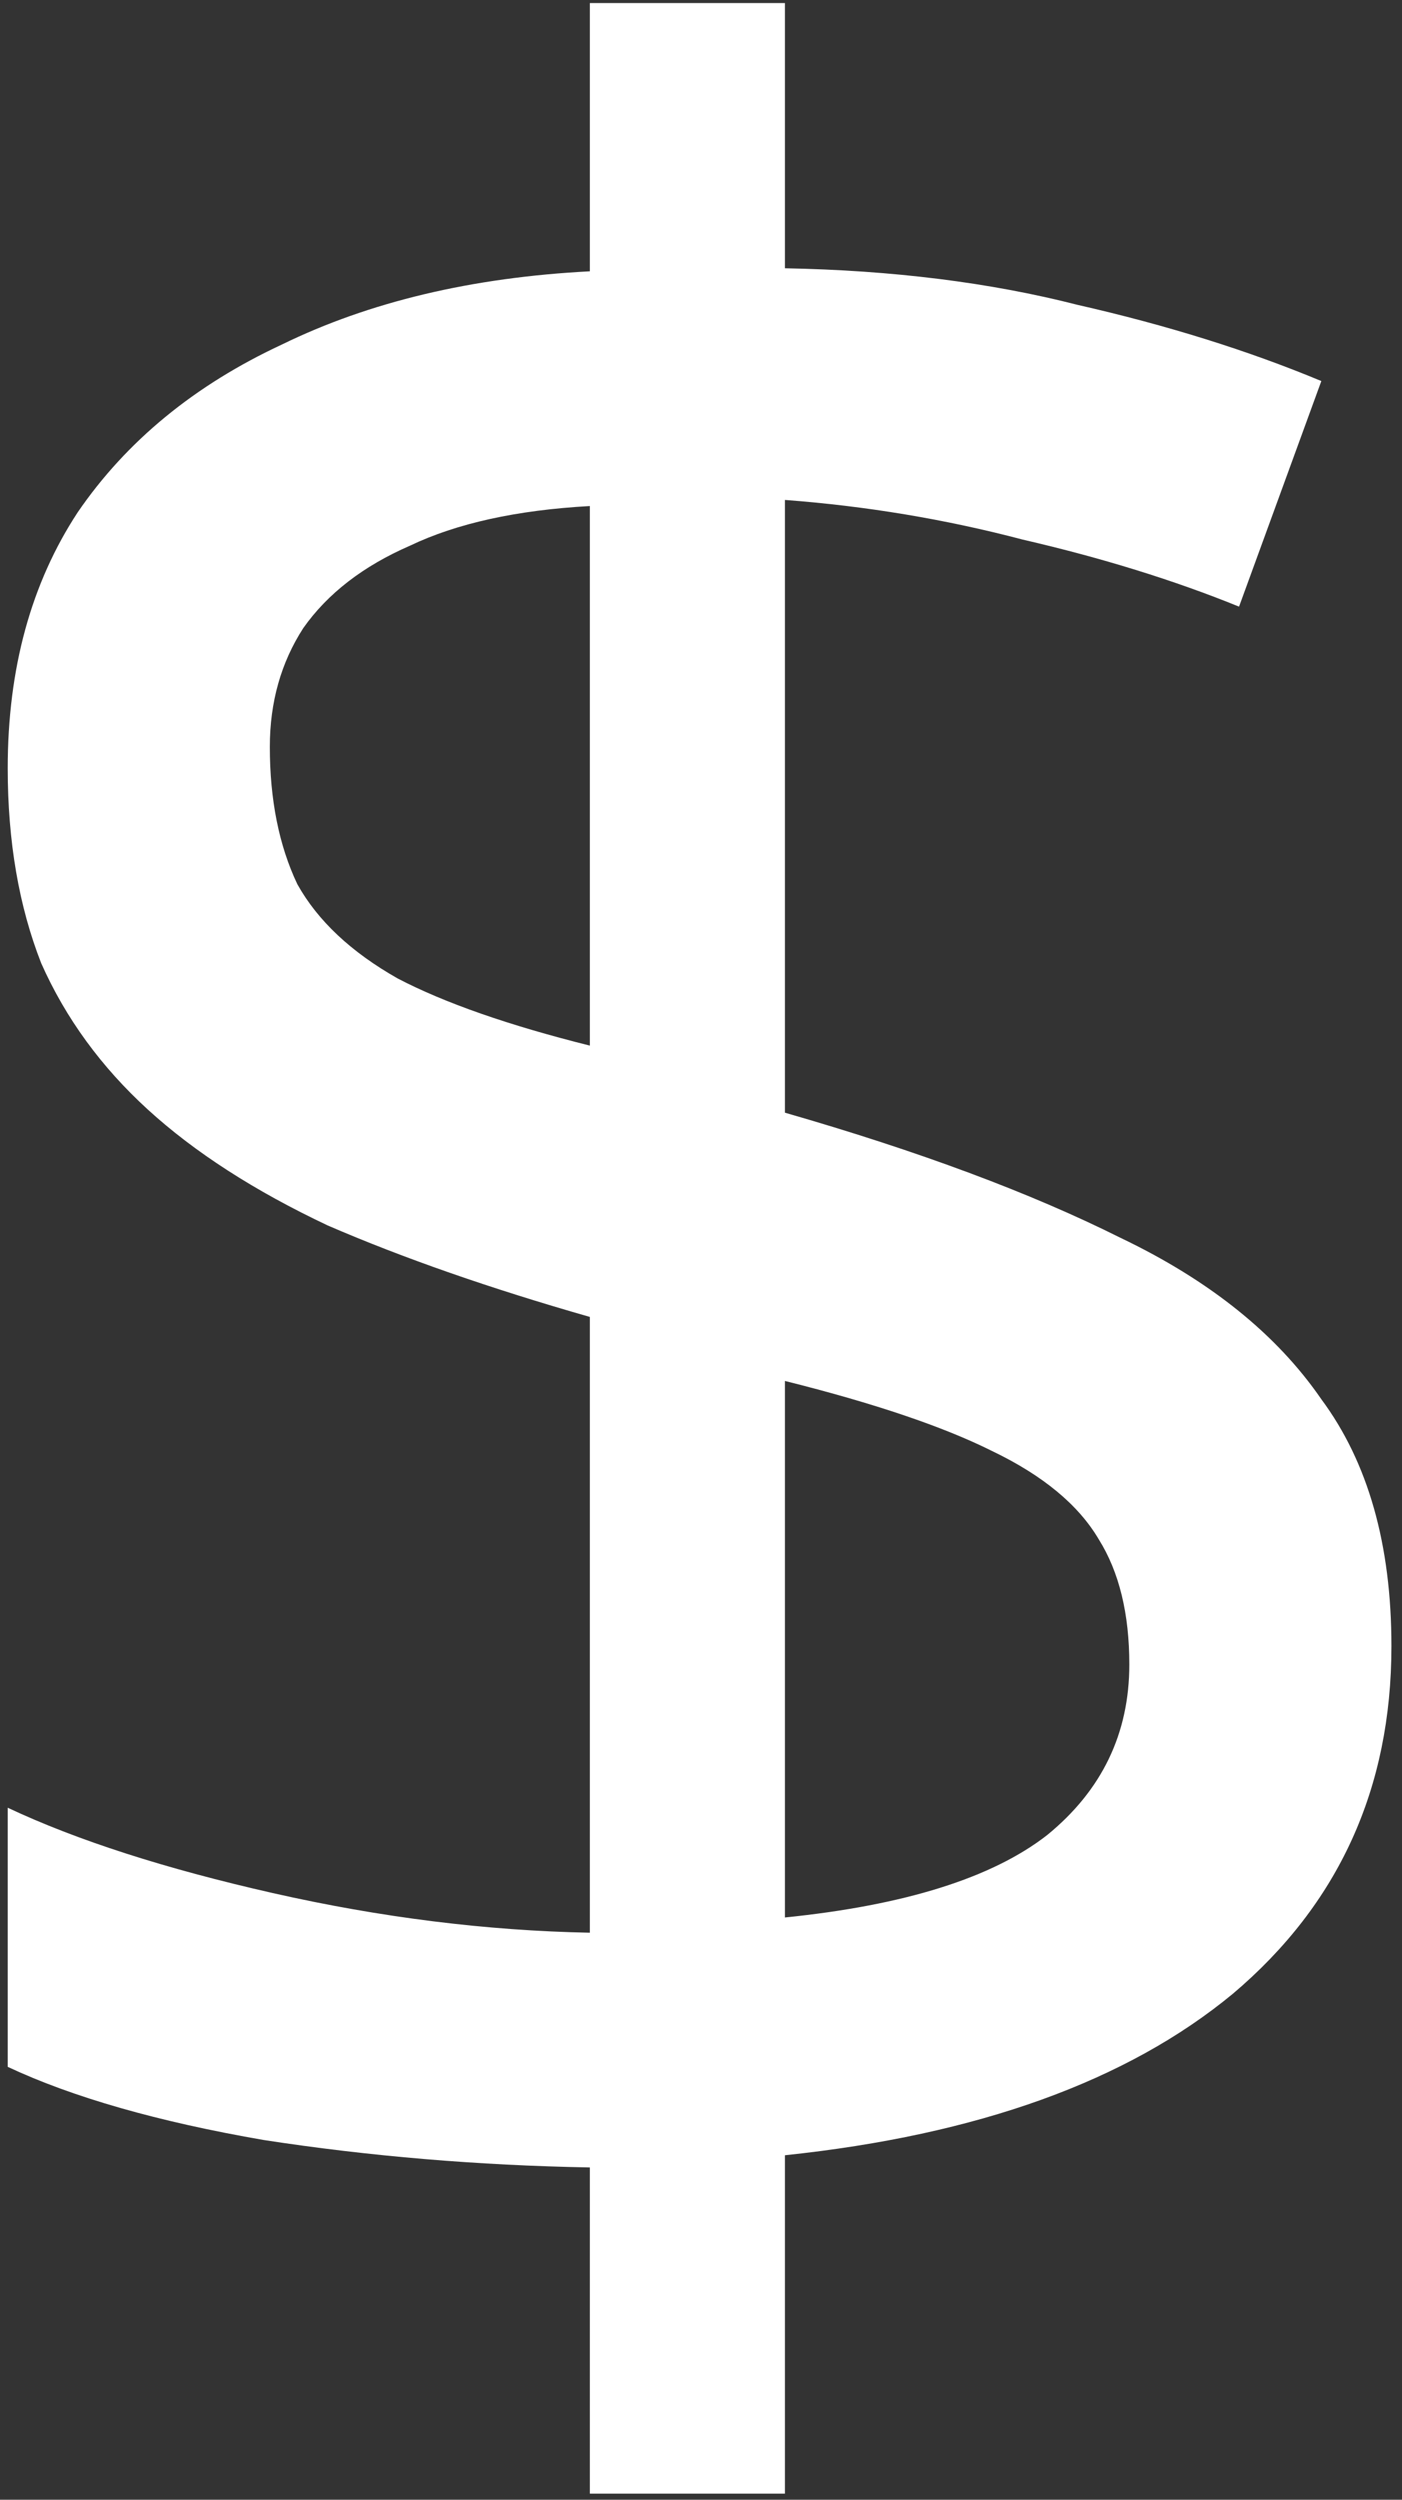 <svg width="69" height="123" viewBox="0 0 69 123" fill="none" xmlns="http://www.w3.org/2000/svg">
<rect x="0" y="0" width="69" height="123" fill="#333333" stroke="none"/>
<path d="M29.03 106.65C23.53 106.55 18.18 106.1 12.98 105.3C7.78 104.4 3.58 103.2 0.38 101.7V88.95C3.78 90.55 8.13 91.95 13.43 93.15C18.73 94.35 23.93 95 29.03 95.1V64.8C24.13 63.4 19.83 61.9 16.13 60.3C12.53 58.6 9.58 56.7 7.28 54.6C4.98 52.5 3.23 50.1 2.03 47.4C0.93 44.6 0.38 41.4 0.38 37.8C0.38 32.9 1.53 28.7 3.83 25.2C6.23 21.7 9.58 18.95 13.88 16.95C18.18 14.85 23.23 13.65 29.03 13.35V0.15H38.63V13.2C43.93 13.3 48.73 13.9 53.03 15C57.43 16 61.43 17.25 65.03 18.75L60.98 29.85C57.78 28.55 54.23 27.45 50.33 26.55C46.53 25.55 42.63 24.9 38.63 24.6V54.75C45.23 56.65 50.73 58.7 55.13 60.9C59.53 63 62.83 65.65 65.03 68.85C67.33 71.95 68.48 76 68.48 81C68.48 88 65.88 93.7 60.68 98.1C55.48 102.4 48.13 105.05 38.63 106.05V122.7H29.03V106.65ZM38.63 94.35C44.53 93.75 48.83 92.4 51.53 90.3C54.23 88.1 55.58 85.3 55.58 81.9C55.58 79.4 55.08 77.35 54.08 75.75C53.08 74.05 51.33 72.6 48.83 71.4C46.43 70.2 43.03 69.05 38.63 67.95V94.35ZM29.03 24.9C25.43 25.1 22.48 25.75 20.18 26.85C17.88 27.85 16.13 29.2 14.93 30.9C13.83 32.6 13.28 34.55 13.28 36.75C13.28 39.35 13.73 41.6 14.63 43.5C15.63 45.3 17.28 46.85 19.58 48.15C21.88 49.35 25.03 50.45 29.03 51.45V24.9Z" fill="white"/>
</svg>
